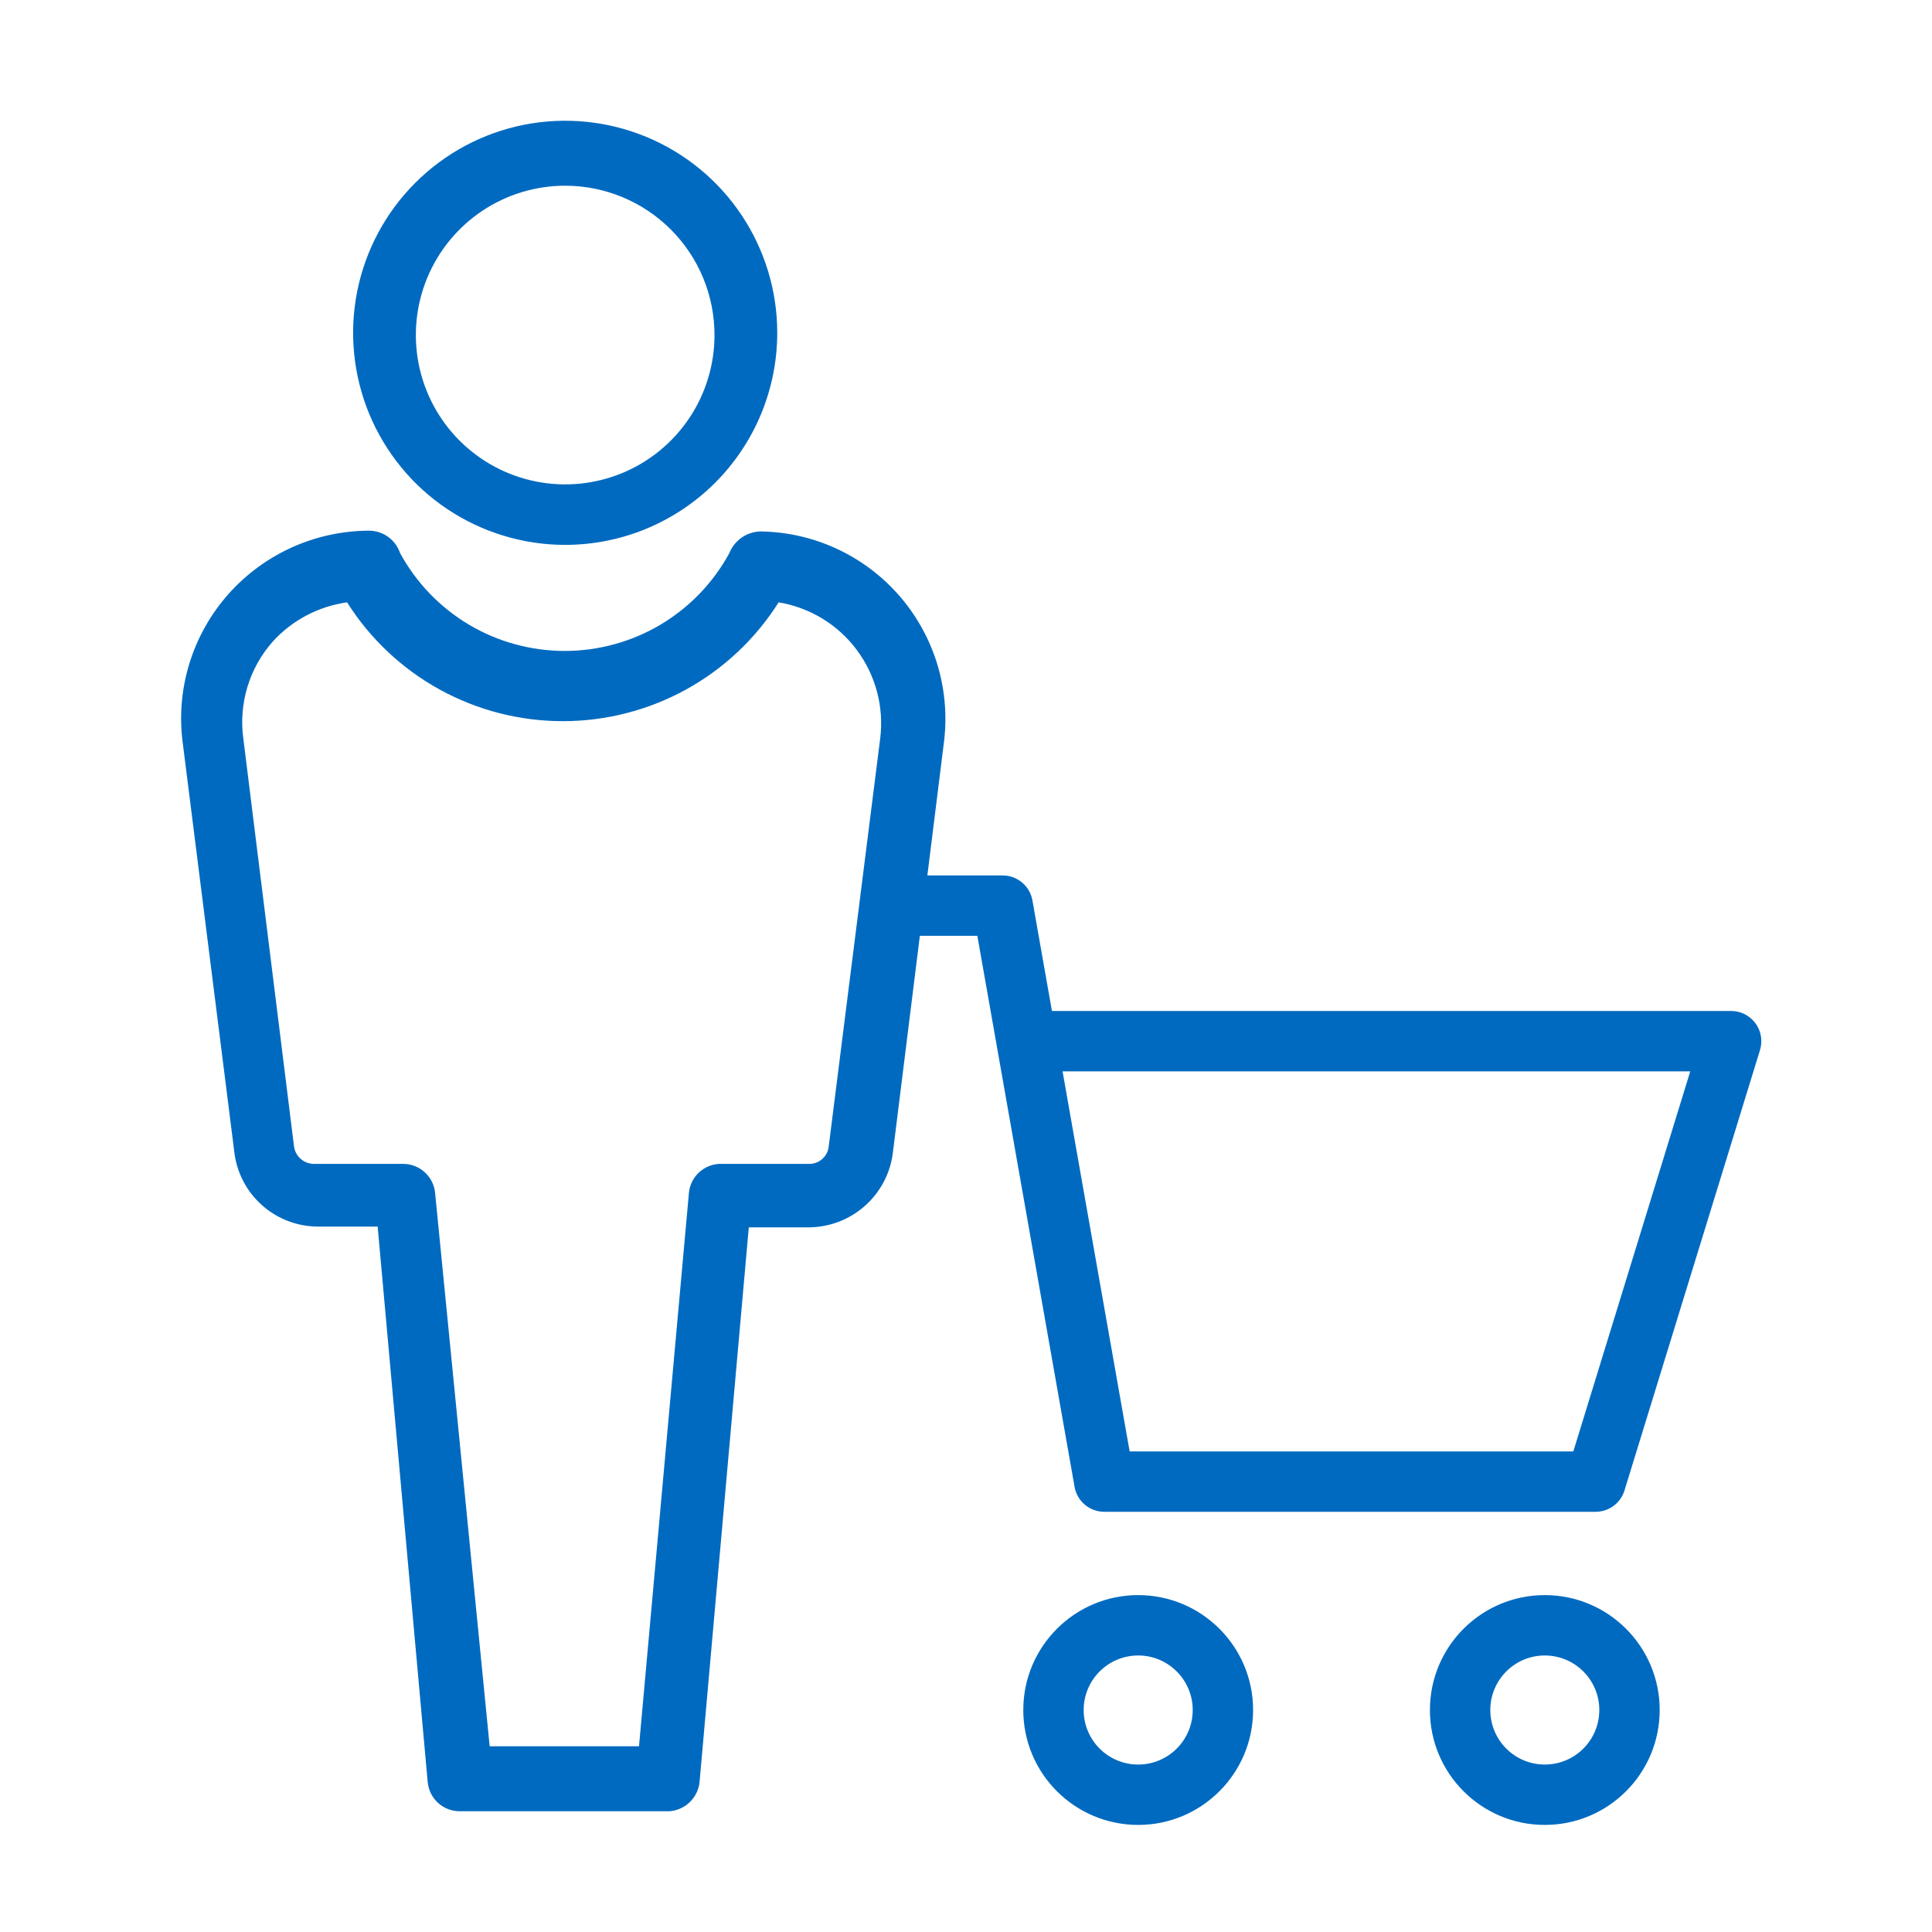 <?xml version="1.0" encoding="UTF-8"?> <svg xmlns="http://www.w3.org/2000/svg" width="40" height="40" viewBox="0 0 40 40" fill="none"><path d="M11.701 11.281C10.833 11.281 9.984 11.023 9.262 10.541C8.54 10.059 7.978 9.373 7.645 8.571C7.313 7.768 7.226 6.886 7.395 6.034C7.565 5.182 7.983 4.4 8.597 3.786C9.211 3.172 9.993 2.754 10.845 2.584C11.697 2.415 12.579 2.502 13.382 2.834C14.184 3.167 14.87 3.729 15.352 4.451C15.834 5.173 16.092 6.022 16.092 6.89C16.092 8.055 15.629 9.172 14.806 9.995C13.983 10.818 12.866 11.281 11.701 11.281V11.281ZM11.701 3.845C11.09 3.845 10.492 4.026 9.984 4.366C9.475 4.706 9.079 5.189 8.845 5.754C8.611 6.319 8.55 6.94 8.669 7.54C8.788 8.14 9.083 8.691 9.515 9.123C9.948 9.556 10.498 9.85 11.098 9.969C11.698 10.089 12.32 10.027 12.885 9.793C13.45 9.559 13.932 9.163 14.272 8.655C14.612 8.146 14.793 7.548 14.793 6.937C14.793 6.117 14.468 5.33 13.888 4.751C13.308 4.171 12.521 3.845 11.701 3.845V3.845Z" fill="#006AC0"></path><path d="M13.864 37.5H9.52C9.354 37.501 9.194 37.439 9.07 37.328C8.947 37.216 8.871 37.062 8.855 36.897L7.819 25.395H6.583C6.155 25.394 5.742 25.236 5.423 24.951C5.104 24.667 4.9 24.274 4.851 23.849L3.785 15.393C3.71 14.84 3.756 14.278 3.919 13.744C4.082 13.211 4.357 12.719 4.728 12.301C5.094 11.889 5.544 11.558 6.048 11.331C6.551 11.105 7.097 10.988 7.649 10.987C7.79 10.99 7.927 11.035 8.04 11.118C8.154 11.201 8.238 11.318 8.283 11.451C8.617 12.064 9.109 12.576 9.709 12.933C10.309 13.289 10.994 13.477 11.692 13.477C12.39 13.477 13.075 13.289 13.675 12.933C14.275 12.576 14.767 12.064 15.101 11.451C15.153 11.321 15.242 11.208 15.357 11.129C15.473 11.049 15.61 11.005 15.75 11.003C16.299 11.011 16.84 11.135 17.338 11.368C17.835 11.601 18.278 11.937 18.636 12.353C18.994 12.77 19.259 13.257 19.415 13.784C19.57 14.311 19.612 14.864 19.538 15.409L18.486 23.865C18.434 24.291 18.227 24.684 17.905 24.968C17.584 25.253 17.169 25.41 16.739 25.411H15.503L14.482 36.913C14.462 37.066 14.389 37.208 14.277 37.315C14.164 37.422 14.019 37.487 13.864 37.5V37.5ZM10.138 36.155H13.23L14.266 24.669C14.288 24.514 14.363 24.372 14.479 24.268C14.595 24.163 14.744 24.102 14.9 24.097H16.755C16.854 24.098 16.95 24.061 17.024 23.996C17.098 23.93 17.145 23.84 17.157 23.741L18.224 15.285C18.304 14.635 18.13 13.98 17.738 13.455C17.347 12.931 16.767 12.578 16.121 12.471C15.644 13.225 14.985 13.846 14.204 14.276C13.422 14.706 12.545 14.931 11.653 14.931C10.762 14.931 9.884 14.706 9.103 14.276C8.322 13.846 7.662 13.225 7.186 12.471C6.59 12.554 6.042 12.844 5.64 13.291C5.403 13.561 5.226 13.879 5.122 14.223C5.019 14.567 4.989 14.929 5.037 15.285L6.088 23.741C6.102 23.838 6.151 23.927 6.224 23.992C6.298 24.057 6.392 24.094 6.49 24.097H8.345C8.514 24.096 8.676 24.16 8.799 24.275C8.923 24.39 8.998 24.547 9.01 24.715L10.138 36.155Z" fill="#006AC0"></path><path fill-rule="evenodd" clip-rule="evenodd" d="M18.125 18.75C18.125 18.405 18.405 18.125 18.75 18.125H20.759C21.062 18.125 21.322 18.343 21.375 18.641L21.779 20.931H35.841C36.04 20.931 36.226 21.025 36.344 21.185C36.462 21.344 36.497 21.55 36.439 21.74L33.633 30.859C33.552 31.122 33.31 31.3 33.035 31.3H22.864C22.56 31.3 22.301 31.083 22.248 30.784L20.235 19.375H18.75C18.405 19.375 18.125 19.095 18.125 18.75ZM21.999 22.181L23.388 30.05H32.574L34.995 22.181H21.999Z" fill="#006AC0"></path><path fill-rule="evenodd" clip-rule="evenodd" d="M23.565 34.275C22.941 34.275 22.436 34.781 22.436 35.404C22.436 36.028 22.941 36.533 23.565 36.533C24.188 36.533 24.694 36.028 24.694 35.404C24.694 34.781 24.188 34.275 23.565 34.275ZM21.186 35.404C21.186 34.09 22.251 33.025 23.565 33.025C24.878 33.025 25.944 34.09 25.944 35.404C25.944 36.718 24.878 37.783 23.565 37.783C22.251 37.783 21.186 36.718 21.186 35.404Z" fill="#006AC0"></path><path fill-rule="evenodd" clip-rule="evenodd" d="M31.983 34.275C31.36 34.275 30.855 34.781 30.855 35.404C30.855 36.028 31.36 36.533 31.983 36.533C32.607 36.533 33.112 36.028 33.112 35.404C33.112 34.781 32.607 34.275 31.983 34.275ZM29.605 35.404C29.605 34.09 30.669 33.025 31.983 33.025C33.297 33.025 34.362 34.09 34.362 35.404C34.362 36.718 33.297 37.783 31.983 37.783C30.669 37.783 29.605 36.718 29.605 35.404Z" fill="#006AC0"></path></svg> 